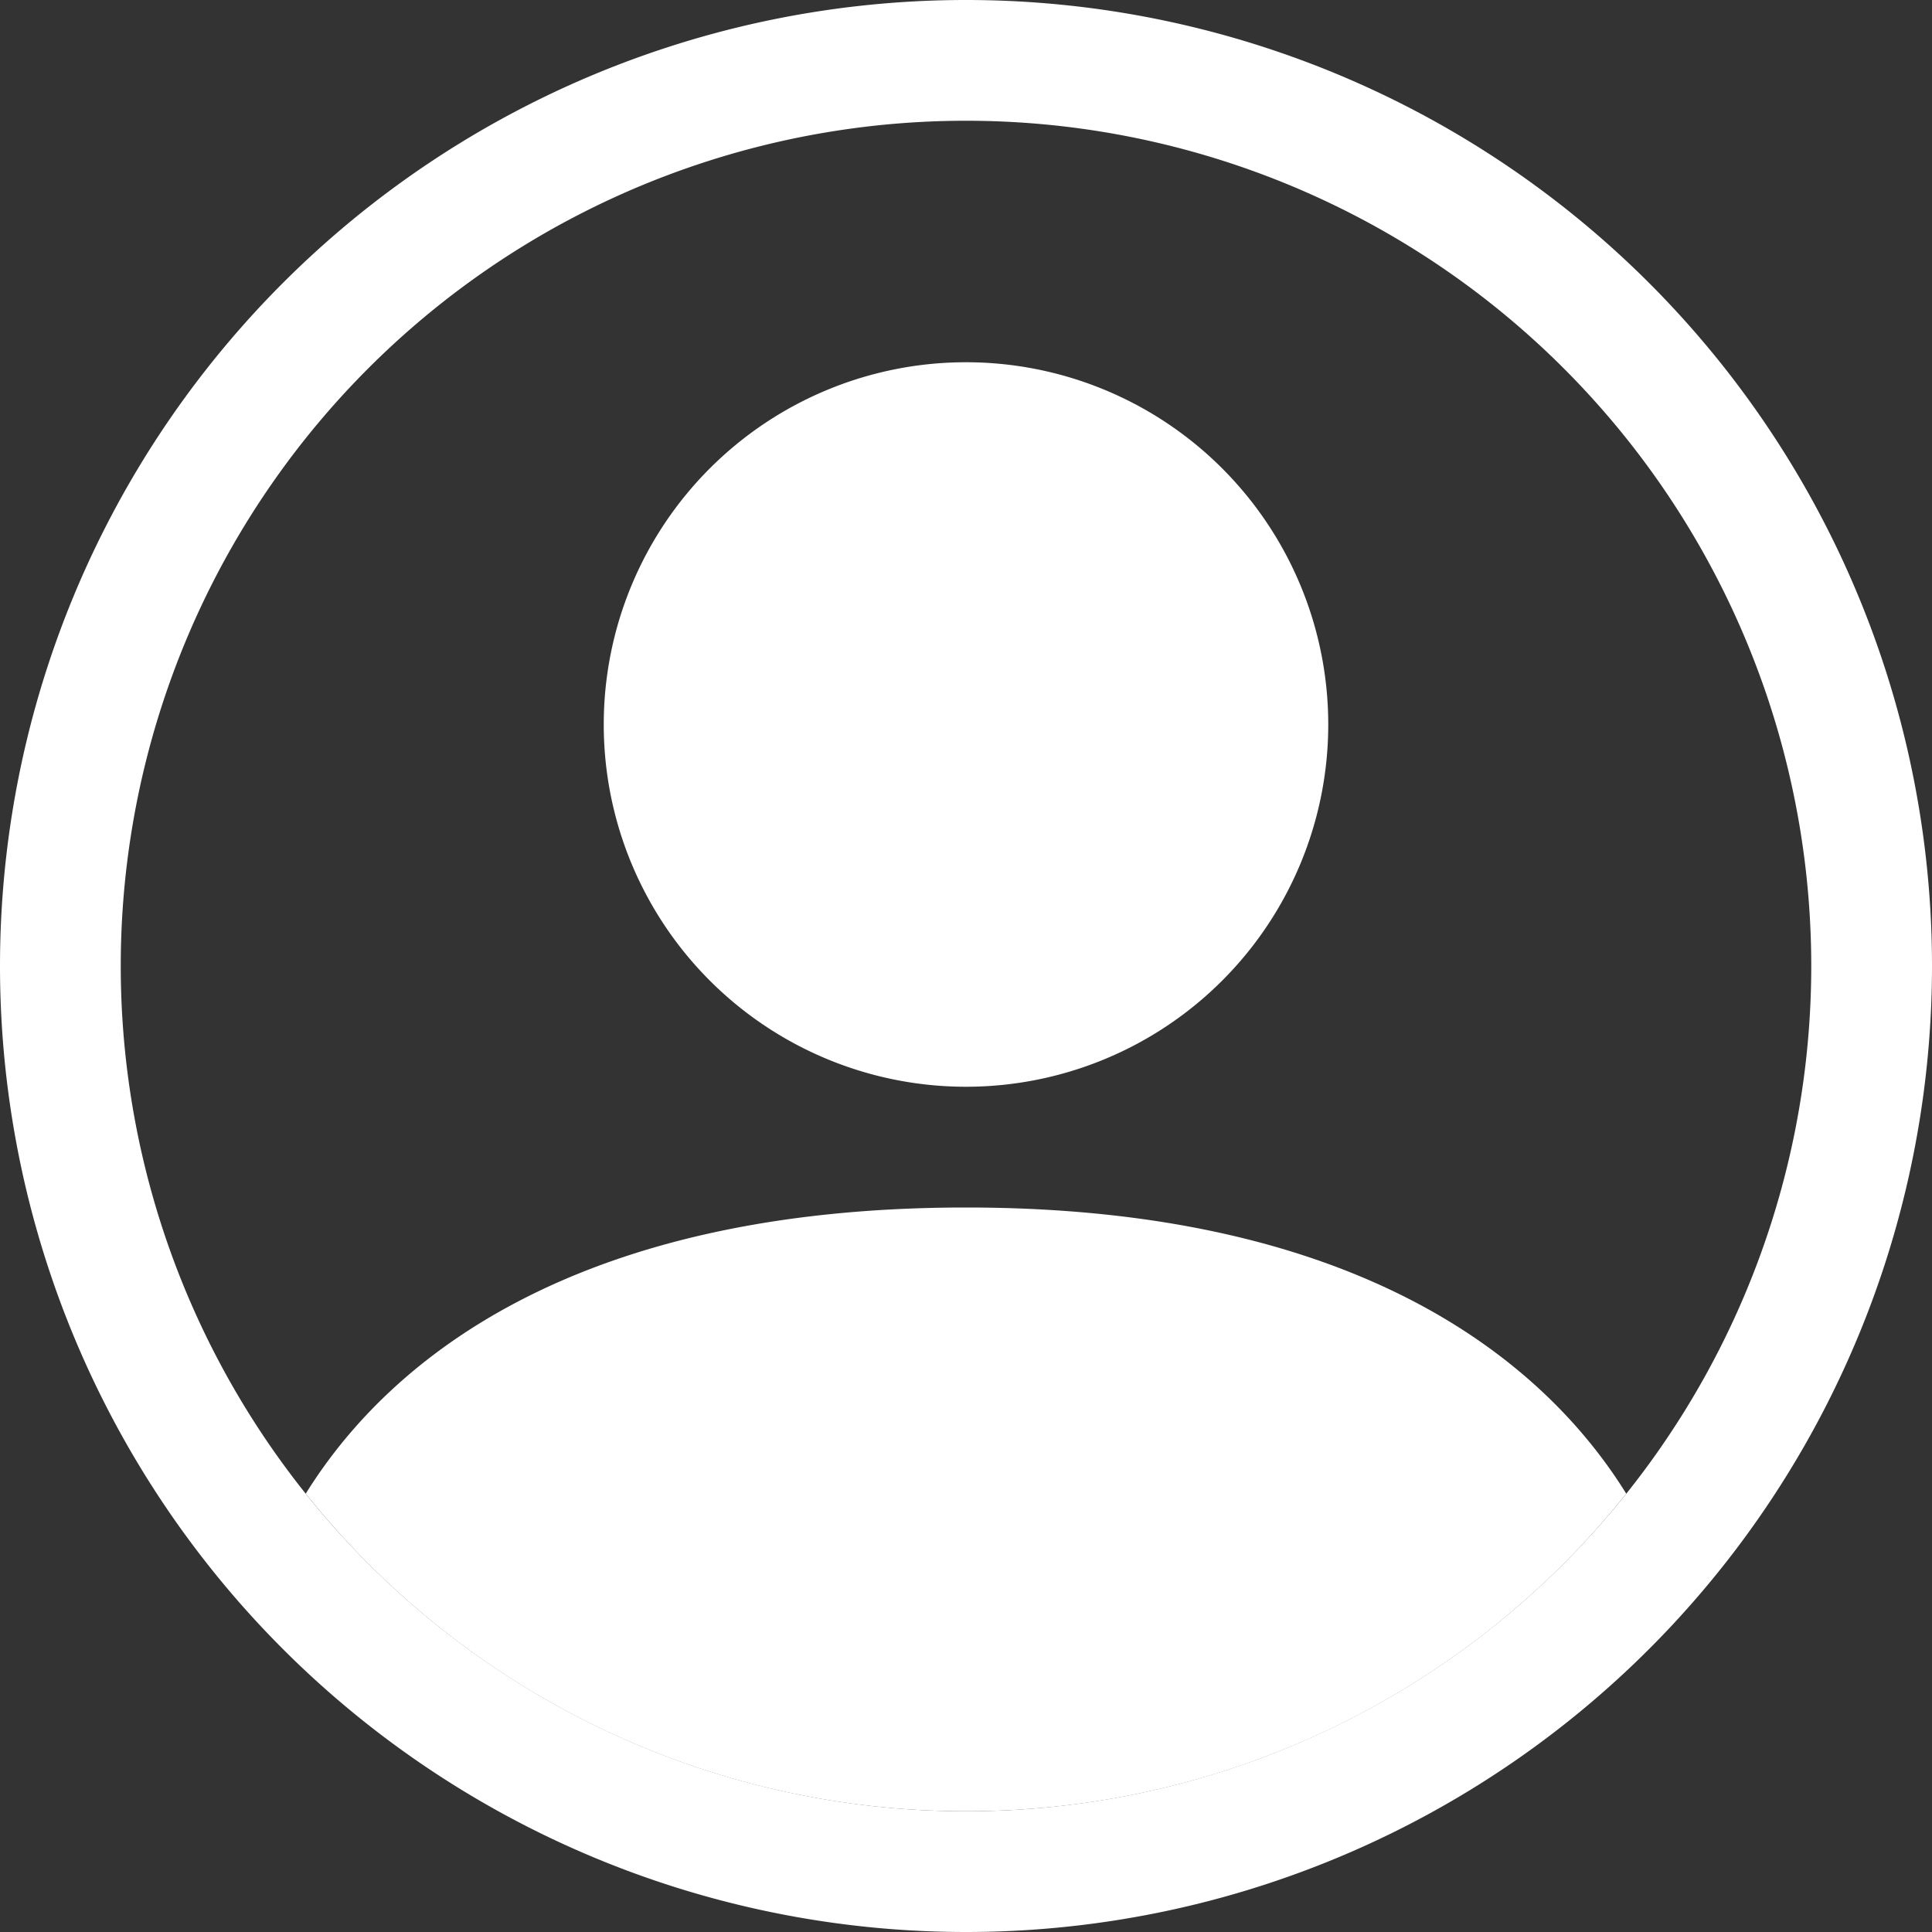 <svg width="1em" height="1em" viewBox="0 0 16 16" class="bi bi-person-circle" fill="#ffff" xmlns="http://www.w3.org/2000/svg">
  <rect x="0" y="0" width="16" height="16" fill="#333333" stroke="none"/>
  <path d="M13.468 12.37C12.758 11.226 11.195 10 8 10s-4.757 1.225-5.468 2.37A6.987 6.987 0 0 0 8 15a6.987 6.987 0 0 0 5.468-2.63z"></path>
  <path fill-rule="evenodd" d="M8 9a3 3 0 1 0 0-6 3 3 0 0 0 0 6z"></path>
  <path fill-rule="evenodd" d="M8 1a7 7 0 1 0 0 14A7 7 0 0 0 8 1zM0 8a8 8 0 1 1 16 0A8 8 0 0 1 0 8z"></path>
</svg> 
